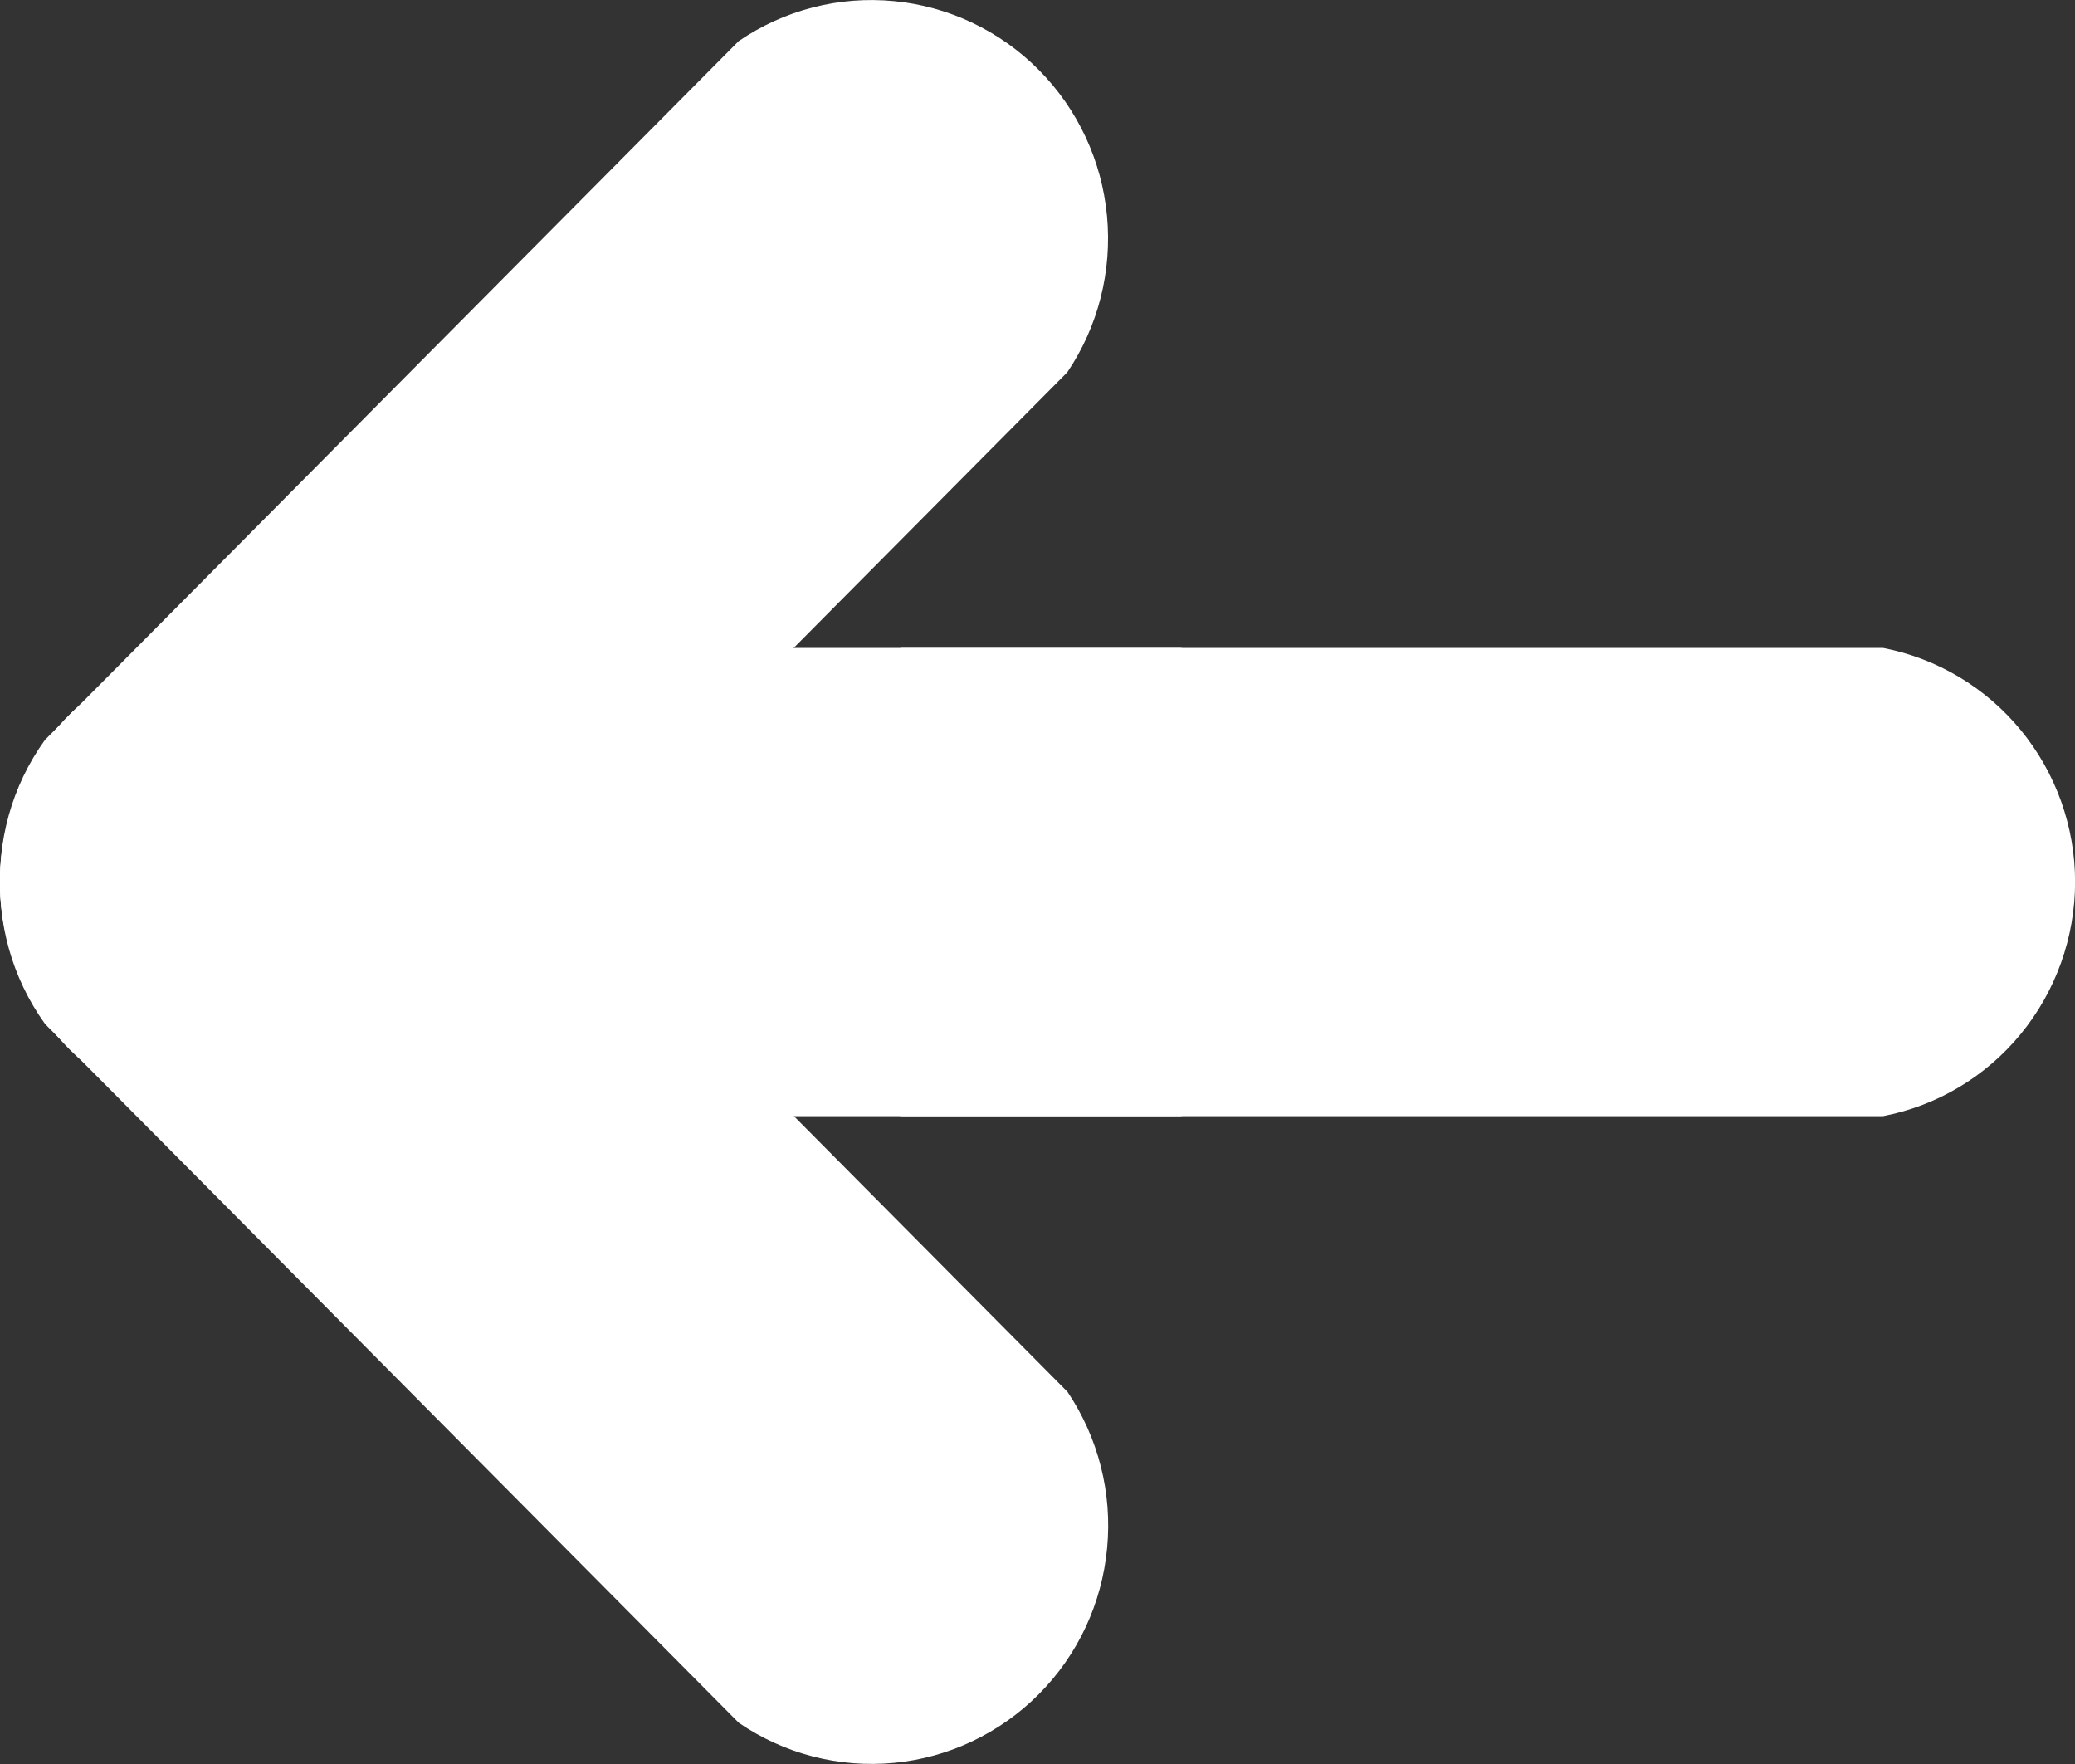 <svg width="20" height="17" viewBox="0 0 20 17" fill="none" xmlns="http://www.w3.org/2000/svg">
<rect x="0" y="0" width="20" height="17" fill="#333333" stroke="none"/>
<g clip-path="url(#clip0)">
<path d="M3.603 6.677C2.687 6.007 1.413 6.119 0.633 6.928C-0.127 7.719 -0.215 8.966 0.435 9.869L7.121 16.603C7.56 16.903 8.088 17.039 8.616 16.989C9.144 16.939 9.638 16.704 10.013 16.327C10.389 15.949 10.621 15.452 10.671 14.92C10.722 14.388 10.586 13.855 10.289 13.413L3.603 6.677Z" fill="white"/>
<path d="M3.603 10.321C2.686 10.991 1.413 10.879 0.633 10.07C-0.127 9.28 -0.216 8.031 0.434 7.13L7.12 0.396C7.559 0.096 8.088 -0.04 8.616 0.011C9.144 0.061 9.638 0.296 10.013 0.674C10.388 1.052 10.62 1.549 10.67 2.081C10.72 2.613 10.585 3.146 10.287 3.588L3.603 10.321Z" fill="white"/>
<path d="M1.924 10.757C0.805 10.577 -0.017 9.591 3.35617e-06 8.465C0.017 7.364 0.831 6.419 1.924 6.244L11.379 6.244C11.9 6.345 12.37 6.625 12.708 7.037C13.046 7.449 13.23 7.967 13.23 8.501C13.23 9.036 13.045 9.553 12.707 9.965C12.368 10.377 11.898 10.657 11.377 10.757L1.924 10.757Z" fill="white"/>
<path d="M8.694 10.757C7.575 10.577 6.753 9.591 6.771 8.465C6.788 7.364 7.602 6.419 8.694 6.244L18.149 6.244C18.67 6.345 19.14 6.625 19.478 7.037C19.816 7.449 20.001 7.967 20.001 8.501C20 9.035 19.815 9.553 19.477 9.965C19.139 10.377 18.669 10.657 18.148 10.757L8.694 10.757Z" fill="white"/>
</g>
<defs>
<clipPath id="clip0">
<rect width="17" height="20" fill="white" transform="translate(0 17) rotate(-90)"/>
</clipPath>
</defs>
</svg>
